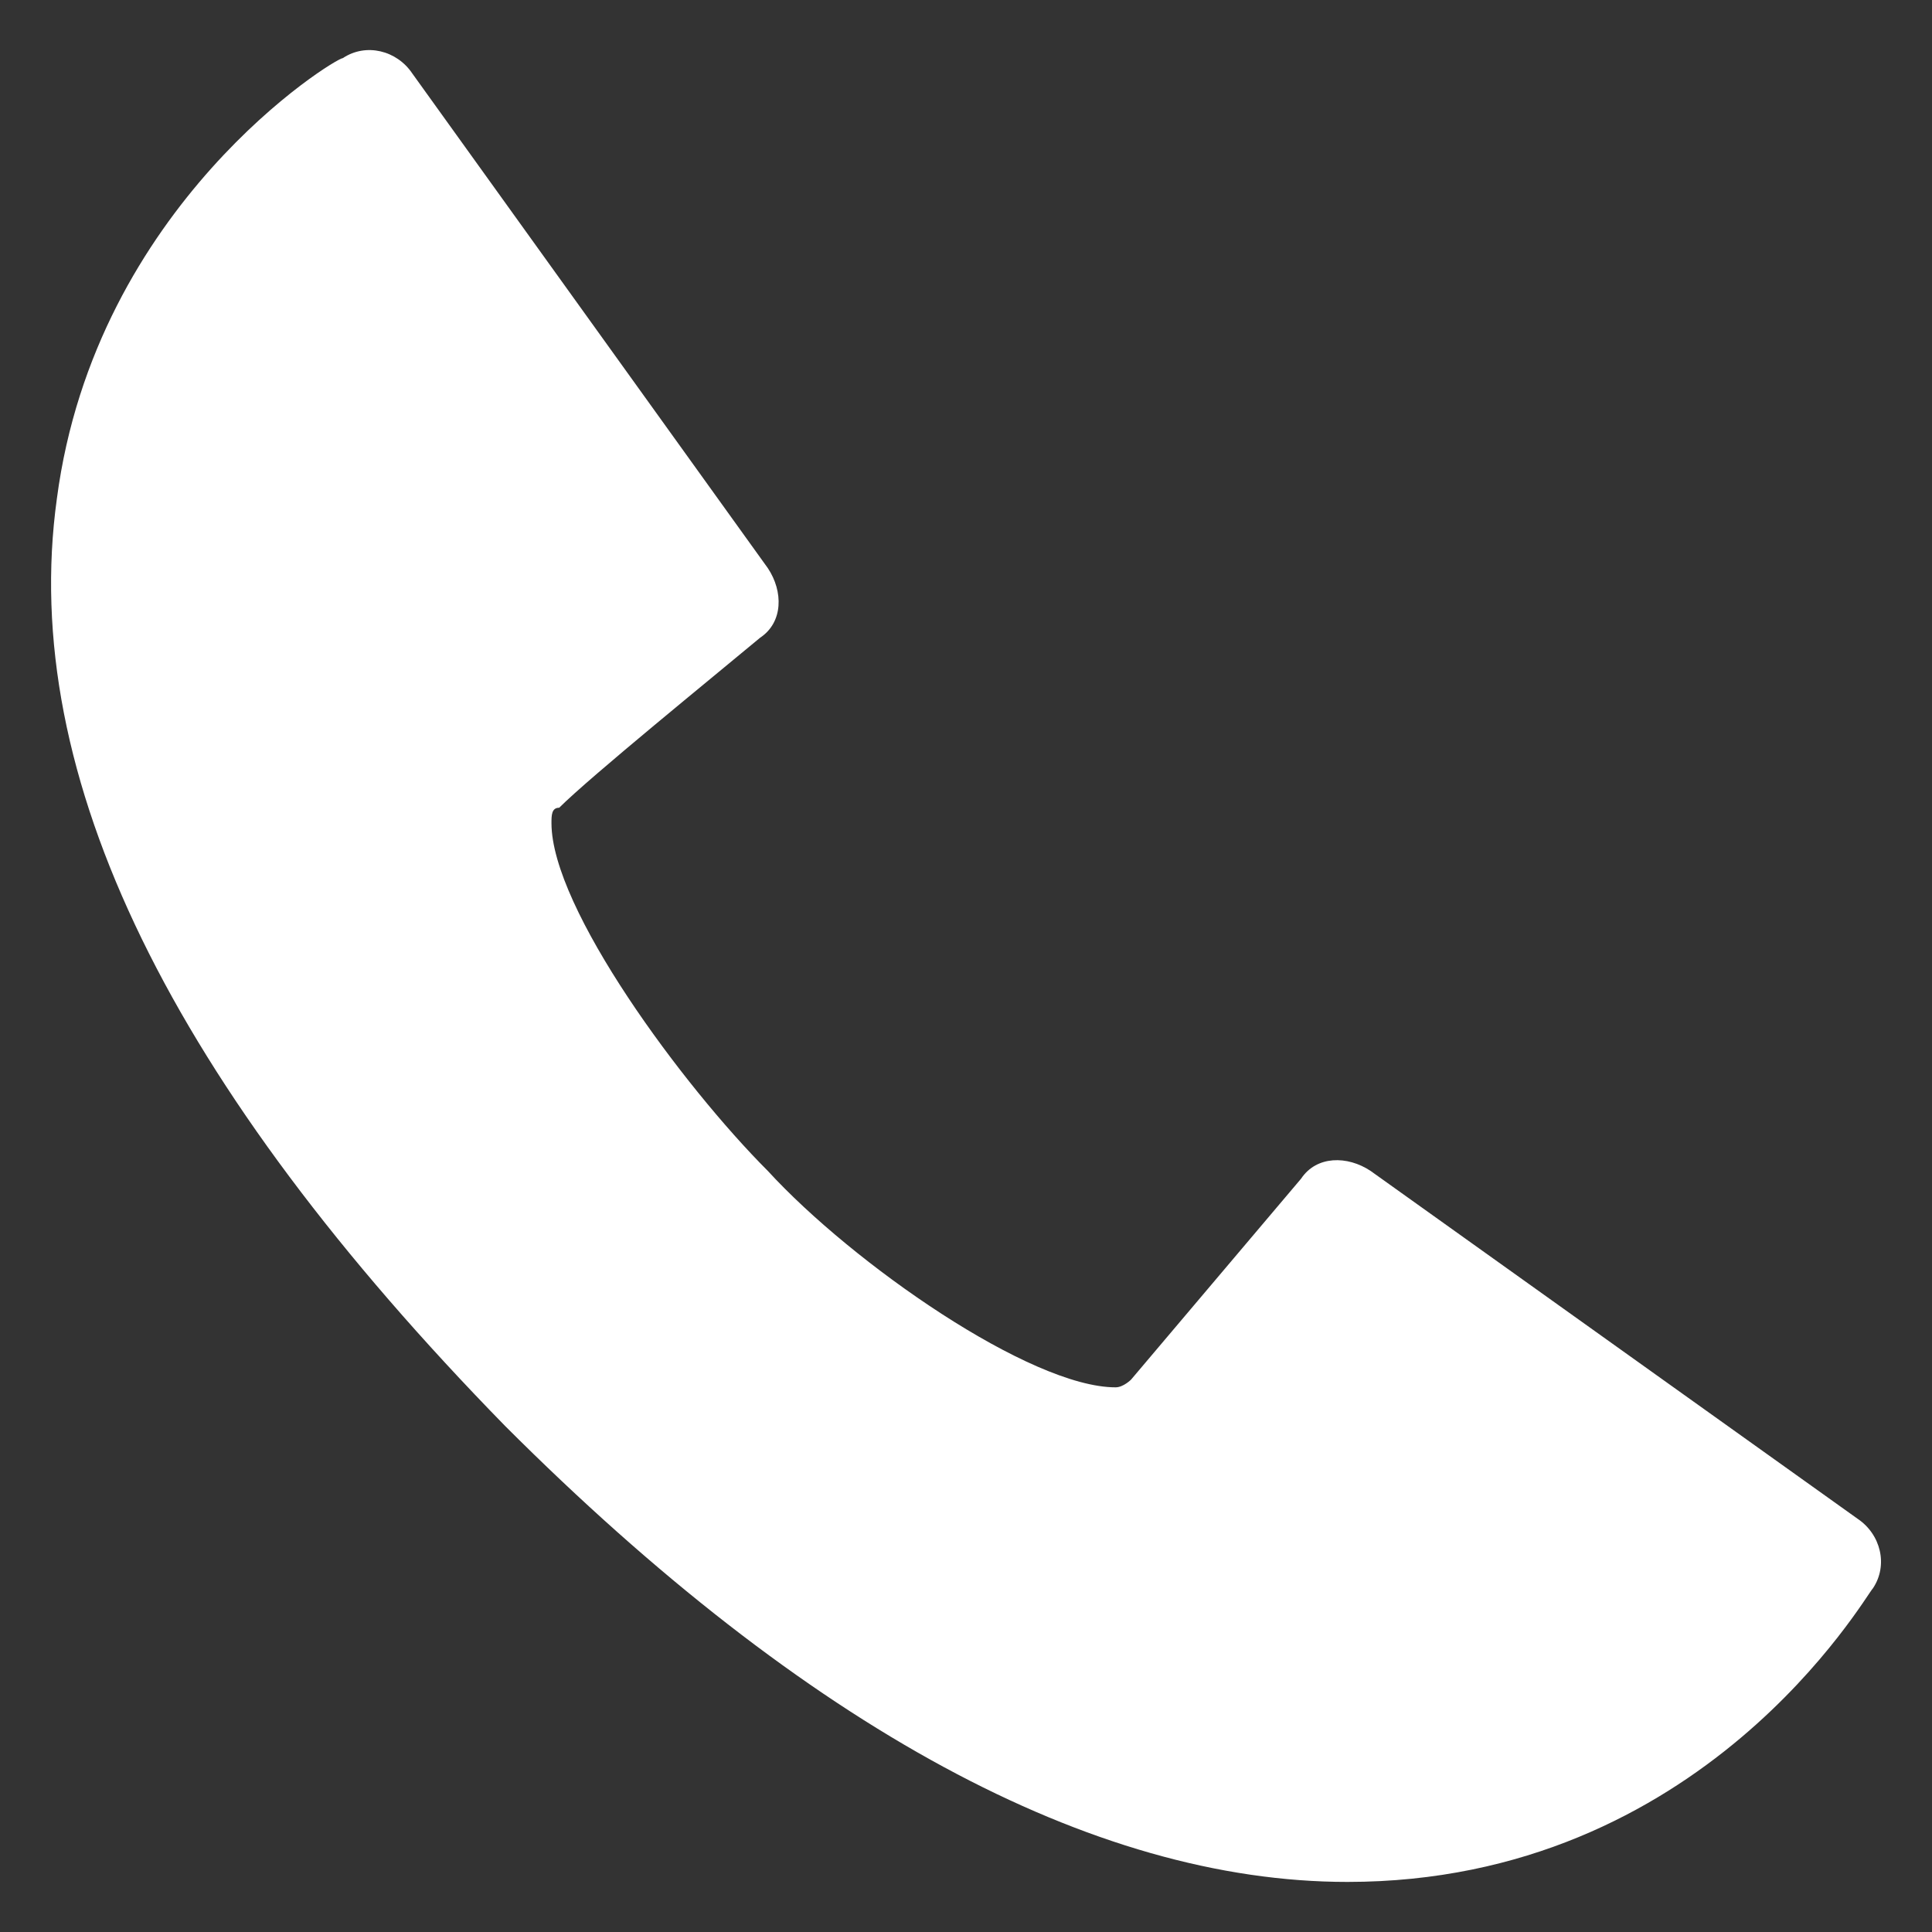 <svg xmlns="http://www.w3.org/2000/svg" viewBox="0 0 25 25" style="fill-rule:evenodd;clip-rule:evenodd;stroke-linejoin:round;stroke-miterlimit:1.414;"><rect x="0" y="0" width="25" height="25" fill="#333333" stroke="none"/><path d="M24.036 19.652l-6.3-4.5c-.3-.2-.7-.2-.9.1l-2.2 2.6s-.1.1-.2.1c-1.1 0-3.4-1.6-4.5-2.8-1.1-1.1-2.8-3.4-2.8-4.5 0-.1 0-.2.1-.2.4-.4 2-1.7 2.6-2.2.3-.2.3-.6.1-.9l-4.6-6.4c-.2-.3-.6-.4-.9-.2-.1 0-3.2 1.9-3.7 5.7-.5 3.6 1.5 7.6 5.8 12 3.9 3.9 7.6 5.9 10.9 5.9 4.6 0 6.7-3.7 6.8-3.8.2-.3.1-.7-.2-.9" fill="#ffffff" fill-rule="nonzero"/></svg>